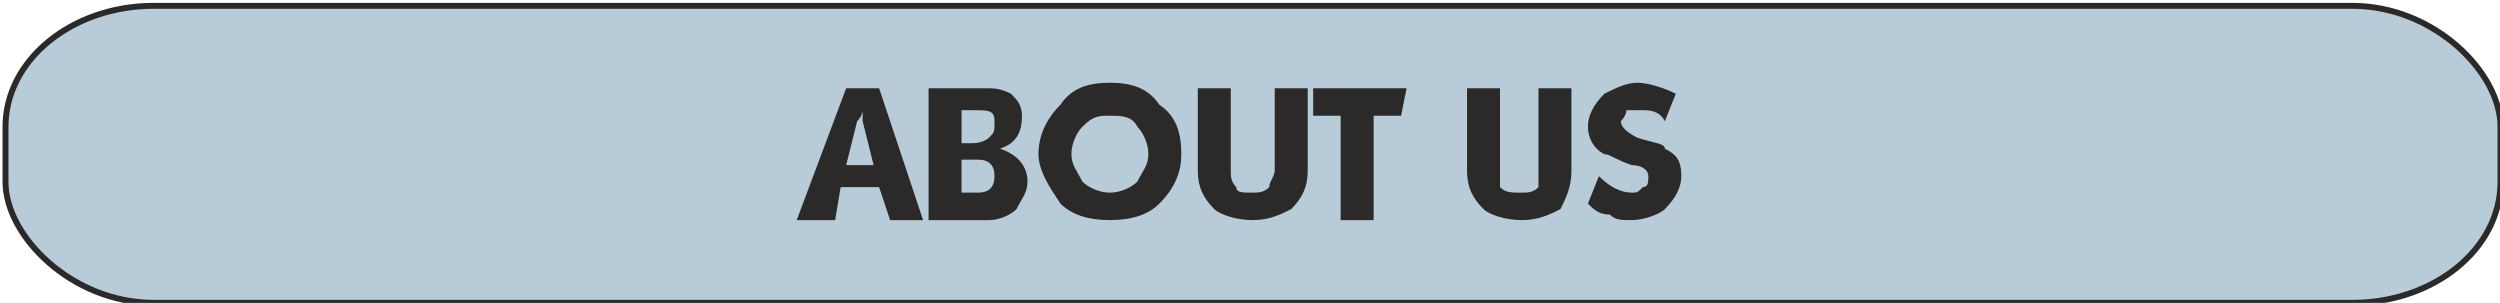 <?xml version="1.0" encoding="UTF-8"?>
<!DOCTYPE svg PUBLIC "-//W3C//DTD SVG 1.1//EN" "http://www.w3.org/Graphics/SVG/1.1/DTD/svg11.dtd">
<!-- Creator: CorelDRAW X6 -->
<svg xmlns="http://www.w3.org/2000/svg" xml:space="preserve" width="84.2mm" height="10.2mm" version="1.1" style="shape-rendering:geometricPrecision; text-rendering:geometricPrecision; image-rendering:optimizeQuality; fill-rule:evenodd; clip-rule:evenodd"
viewBox="0 0 455 55"
 xmlns:xlink="http://www.w3.org/1999/xlink">
 <defs>
  <style type="text/css">
   <![CDATA[
    .str0 {stroke:#2B2A29;stroke-width:1.081}
    .fil0 {fill:#B7CBD8}
    .fil1 {fill:#2B2A29;fill-rule:nonzero}
   ]]>
  </style>
 </defs>
 <g id="Warstwa_x0020_1">
  <rect class="fil0 str0" x="1" y="1" width="454.093" height="54.059" rx="27" ry="22"/>
  <path class="fil1" d="M145 40l9 -24 6 0 8 24 -6 0 -2 -6 -7 0 -1 6 -7 0zm9 -10l5 0 -2 -8c0,-1 0,-2 0,-2 0,0 0,1 -1,2l-2 8z"/>
  <path id="1" class="fil1" d="M169 40l0 -24 10 0c2,0 3,0 5,1 1,1 2,2 2,4 0,3 -1,5 -4,6 3,1 5,3 5,6 0,2 -1,3 -2,5 -1,1 -3,2 -5,2l-11 0zm6 -14l2 0c2,0 3,-1 3,-1 1,-1 1,-1 1,-3 0,-2 -1,-2 -4,-2l-2 0 0 6zm0 9l3 0c2,0 3,-1 3,-3 0,-2 -1,-3 -3,-3l-3 0 0 6z"/>
  <path id="2" class="fil1" d="M189 28c0,-4 2,-7 4,-9 2,-3 5,-4 9,-4 4,0 7,1 9,4 3,2 4,5 4,9 0,3 -1,6 -4,9 -2,2 -5,3 -9,3 -4,0 -7,-1 -9,-3 -2,-3 -4,-6 -4,-9zm6 0c0,2 1,3 2,5 1,1 3,2 5,2 2,0 4,-1 5,-2 1,-2 2,-3 2,-5 0,-2 -1,-4 -2,-5 -1,-2 -3,-2 -5,-2 -2,0 -3,0 -5,2 -1,1 -2,3 -2,5z"/>
  <path id="3" class="fil1" d="M218 31l0 -15 6 0 0 15c0,1 0,2 1,3 0,1 1,1 3,1 1,0 2,0 3,-1 0,-1 1,-2 1,-3l0 -15 6 0 0 15c0,3 -1,5 -3,7 -2,1 -4,2 -7,2 -3,0 -6,-1 -7,-2 -2,-2 -3,-4 -3,-7z"/>
  <polygon id="4" class="fil1" points="239,21 239,16 256,16 255,21 250,21 250,40 244,40 244,21 "/>
  <path id="5" class="fil1" d="M267 31l0 -15 6 0 0 15c0,1 0,2 0,3 1,1 2,1 4,1 1,0 2,0 3,-1 0,-1 0,-2 0,-3l0 -15 6 0 0 15c0,3 -1,5 -2,7 -2,1 -4,2 -7,2 -3,0 -6,-1 -7,-2 -2,-2 -3,-4 -3,-7z"/>
  <path id="6" class="fil1" d="M289 37l2 -5c2,2 4,3 6,3 1,0 1,0 2,-1 1,0 1,-1 1,-2 0,-1 -1,-2 -3,-2 -3,-1 -4,-2 -5,-2 -2,-1 -3,-3 -3,-5 0,-2 1,-4 3,-6 2,-1 4,-2 6,-2 2,0 5,1 7,2l-2 5c-1,-2 -3,-2 -4,-2 -1,0 -2,0 -3,0 0,1 -1,2 -1,2 0,1 1,2 3,3 3,1 5,1 5,2 2,1 3,2 3,5 0,2 -1,4 -3,6 -1,1 -4,2 -6,2 -2,0 -3,0 -4,-1 -2,0 -3,-1 -4,-2z"/>
 </g>
</svg>

